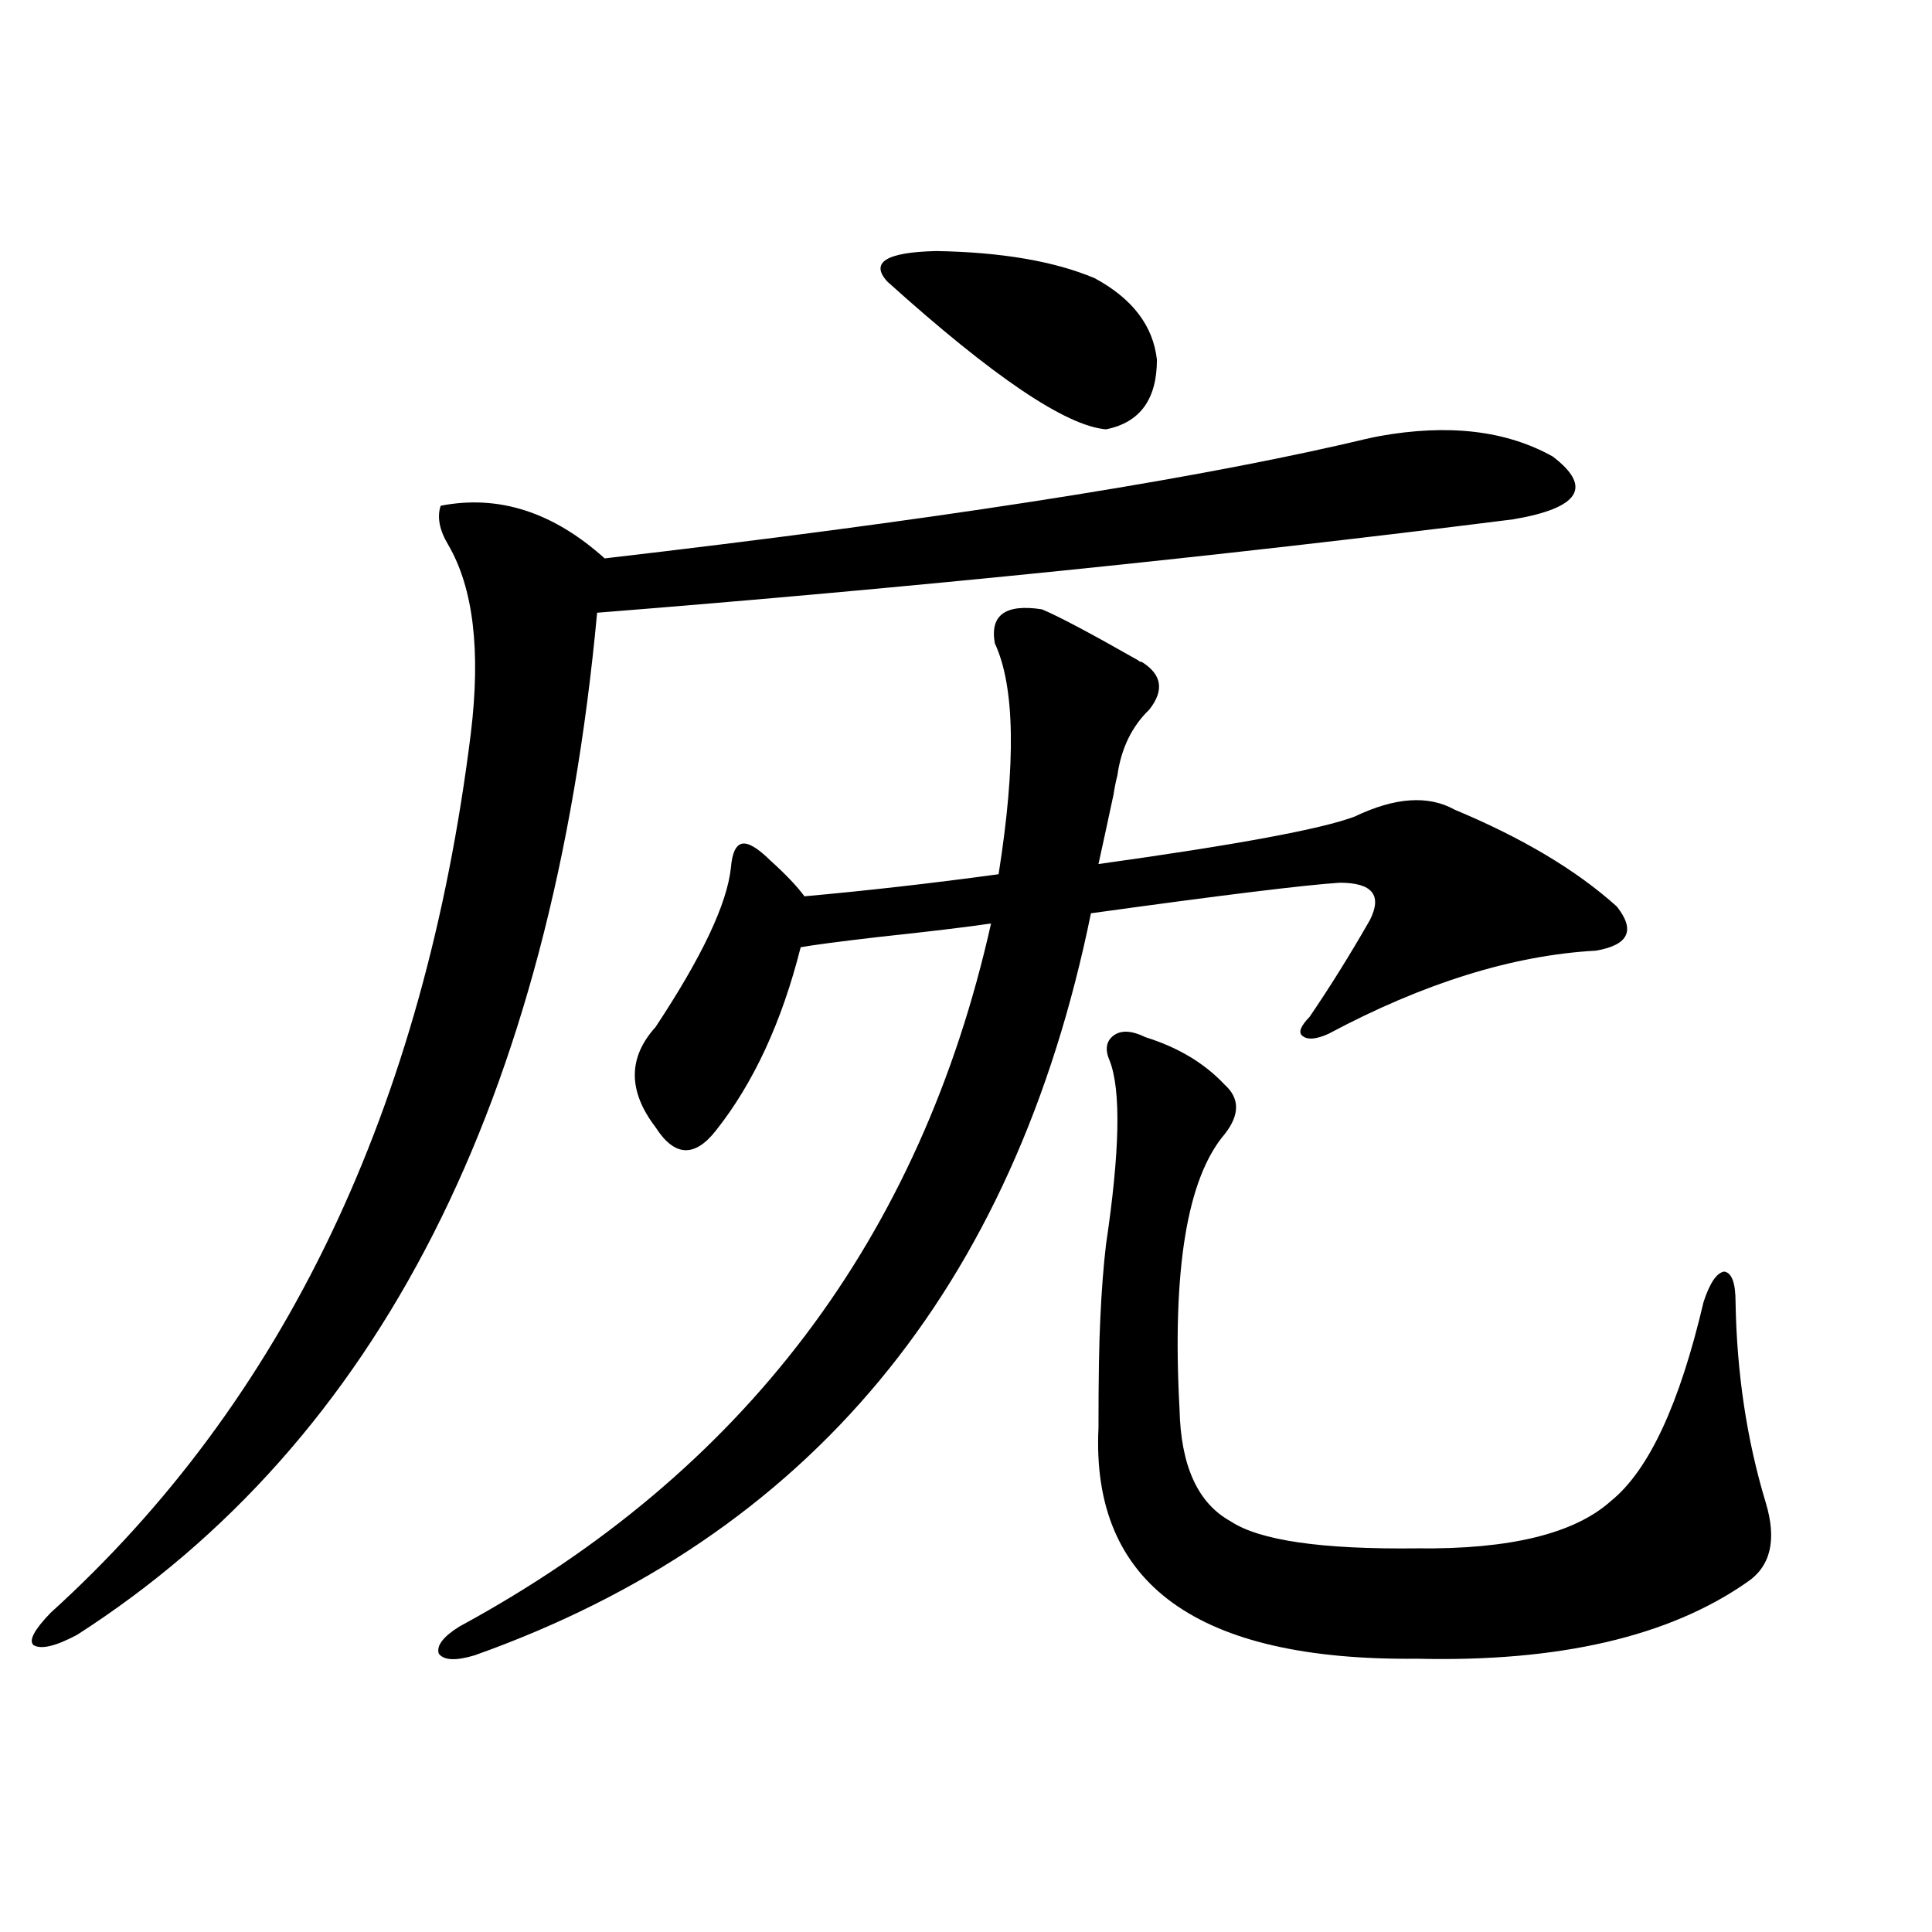 <?xml version="1.0" encoding="utf-8"?>
<!-- Generator: Adobe Illustrator 16.0.0, SVG Export Plug-In . SVG Version: 6.00 Build 0)  -->
<!DOCTYPE svg PUBLIC "-//W3C//DTD SVG 1.1//EN" "http://www.w3.org/Graphics/SVG/1.1/DTD/svg11.dtd">
<svg version="1.1" id="图层_1" xmlns="http://www.w3.org/2000/svg" xmlns:xlink="http://www.w3.org/1999/xlink" x="0px" y="0px"
	 width="1000px" height="1000px" viewBox="0 0 1000 1000" enable-background="new 0 0 1000 1000" xml:space="preserve">
<path d="M713.934,225.742c35.762-6.44,65.685-2.925,89.754,10.547c20.808,15.82,13.979,26.669-20.487,32.52
	c-153.502,19.336-311.547,35.458-474.135,48.34C285.651,569.696,195.897,746.055,39.804,846.25
	c-11.066,5.851-18.536,7.608-22.438,5.273c-2.606-2.349,0.32-7.91,8.78-16.699c120.973-109.562,193.486-261.323,217.556-455.273
	c5.198-42.765,1.296-75.284-11.707-97.559c-4.558-7.608-5.854-14.351-3.902-20.215c29.908-5.851,58.2,3.228,84.876,27.246
	c166.49-19.336,293.651-38.96,381.454-58.887C704.178,227.802,710.672,226.333,713.934,225.742z M591.01,342.637
	c10.396,6.454,11.707,14.653,3.902,24.609c-9.115,8.789-14.634,20.215-16.585,34.277c-0.655,2.349-1.311,5.575-1.951,9.668
	c-3.262,15.243-5.854,27.246-7.805,36.035c71.538-9.956,115.76-18.155,132.68-24.609c20.808-9.956,38.048-11.124,51.706-3.516
	c35.121,14.653,63.078,31.353,83.9,50.098c9.756,12.305,6.174,19.927-10.731,22.852c-42.926,2.349-89.113,16.699-138.533,43.066
	c-6.509,2.938-11.066,3.228-13.658,0.879c-1.951-1.758-0.655-4.972,3.902-9.668c10.396-15.229,20.808-31.929,31.219-50.098
	c6.494-12.882,1.296-19.336-15.609-19.336c-18.216,1.181-61.142,6.454-128.777,15.82
	c-39.679,194.54-146.018,322.559-319.017,384.082c-9.756,2.925-15.944,2.637-18.536-0.879c-1.311-4.106,2.271-8.789,10.731-14.063
	c146.979-79.679,238.684-200.968,275.115-363.867c-11.707,1.758-31.219,4.106-58.535,7.031c-20.167,2.349-33.505,4.106-39.999,5.273
	c-9.756,38.672-24.39,70.313-43.901,94.922c-11.066,14.063-21.463,13.485-31.219-1.758c-14.313-18.745-14.313-36.035,0-51.855
	c24.055-36.323,37.072-63.858,39.023-82.617c0.641-7.608,2.592-11.714,5.854-12.305c3.247-0.577,8.125,2.349,14.634,8.789
	c7.805,7.031,13.658,13.184,17.561,18.457c32.515-2.925,66.005-6.729,100.485-11.426c9.101-57.417,8.445-97.257-1.951-119.531
	c-2.606-14.64,5.519-20.503,24.39-17.578c8.445,3.516,25.03,12.305,49.755,26.367C589.699,342.349,590.354,342.637,591.01,342.637z
	 M566.62,144.004c19.512,10.547,30.243,24.609,32.194,42.188c0,20.517-8.78,32.52-26.341,36.035
	c-20.822-1.758-58.535-27.246-113.168-76.465c-9.115-9.956-0.655-15.229,25.365-15.82
	C518.481,130.532,545.798,135.215,566.62,144.004z M592.961,536.875c16.905,5.273,30.563,13.485,40.975,24.609
	c7.805,7.031,7.805,15.532,0,25.488c-19.512,22.852-27.316,70.313-23.414,142.383c0.641,29.306,9.421,48.642,26.341,58.008
	c14.954,9.97,47.148,14.653,96.583,14.063c48.124,0.591,81.614-7.608,100.485-24.609c19.512-15.82,35.441-50.098,47.804-102.832
	c3.247-9.956,6.829-15.229,10.731-15.82c3.902,0.591,5.854,5.864,5.854,15.82c0.641,36.914,5.854,71.493,15.609,103.711
	c5.854,19.336,2.592,33.11-9.756,41.309c-40.334,28.125-97.238,41.309-170.728,39.551
	c-113.823,1.167-168.776-38.672-164.874-119.531c0-25.776,0.32-44.824,0.976-57.129c0.641-14.063,1.616-26.655,2.927-37.793
	c7.149-48.038,7.805-79.679,1.951-94.922c-2.606-5.851-1.951-10.245,1.951-13.184C580.278,533.071,585.797,533.359,592.961,536.875z
	"/>
</svg>
